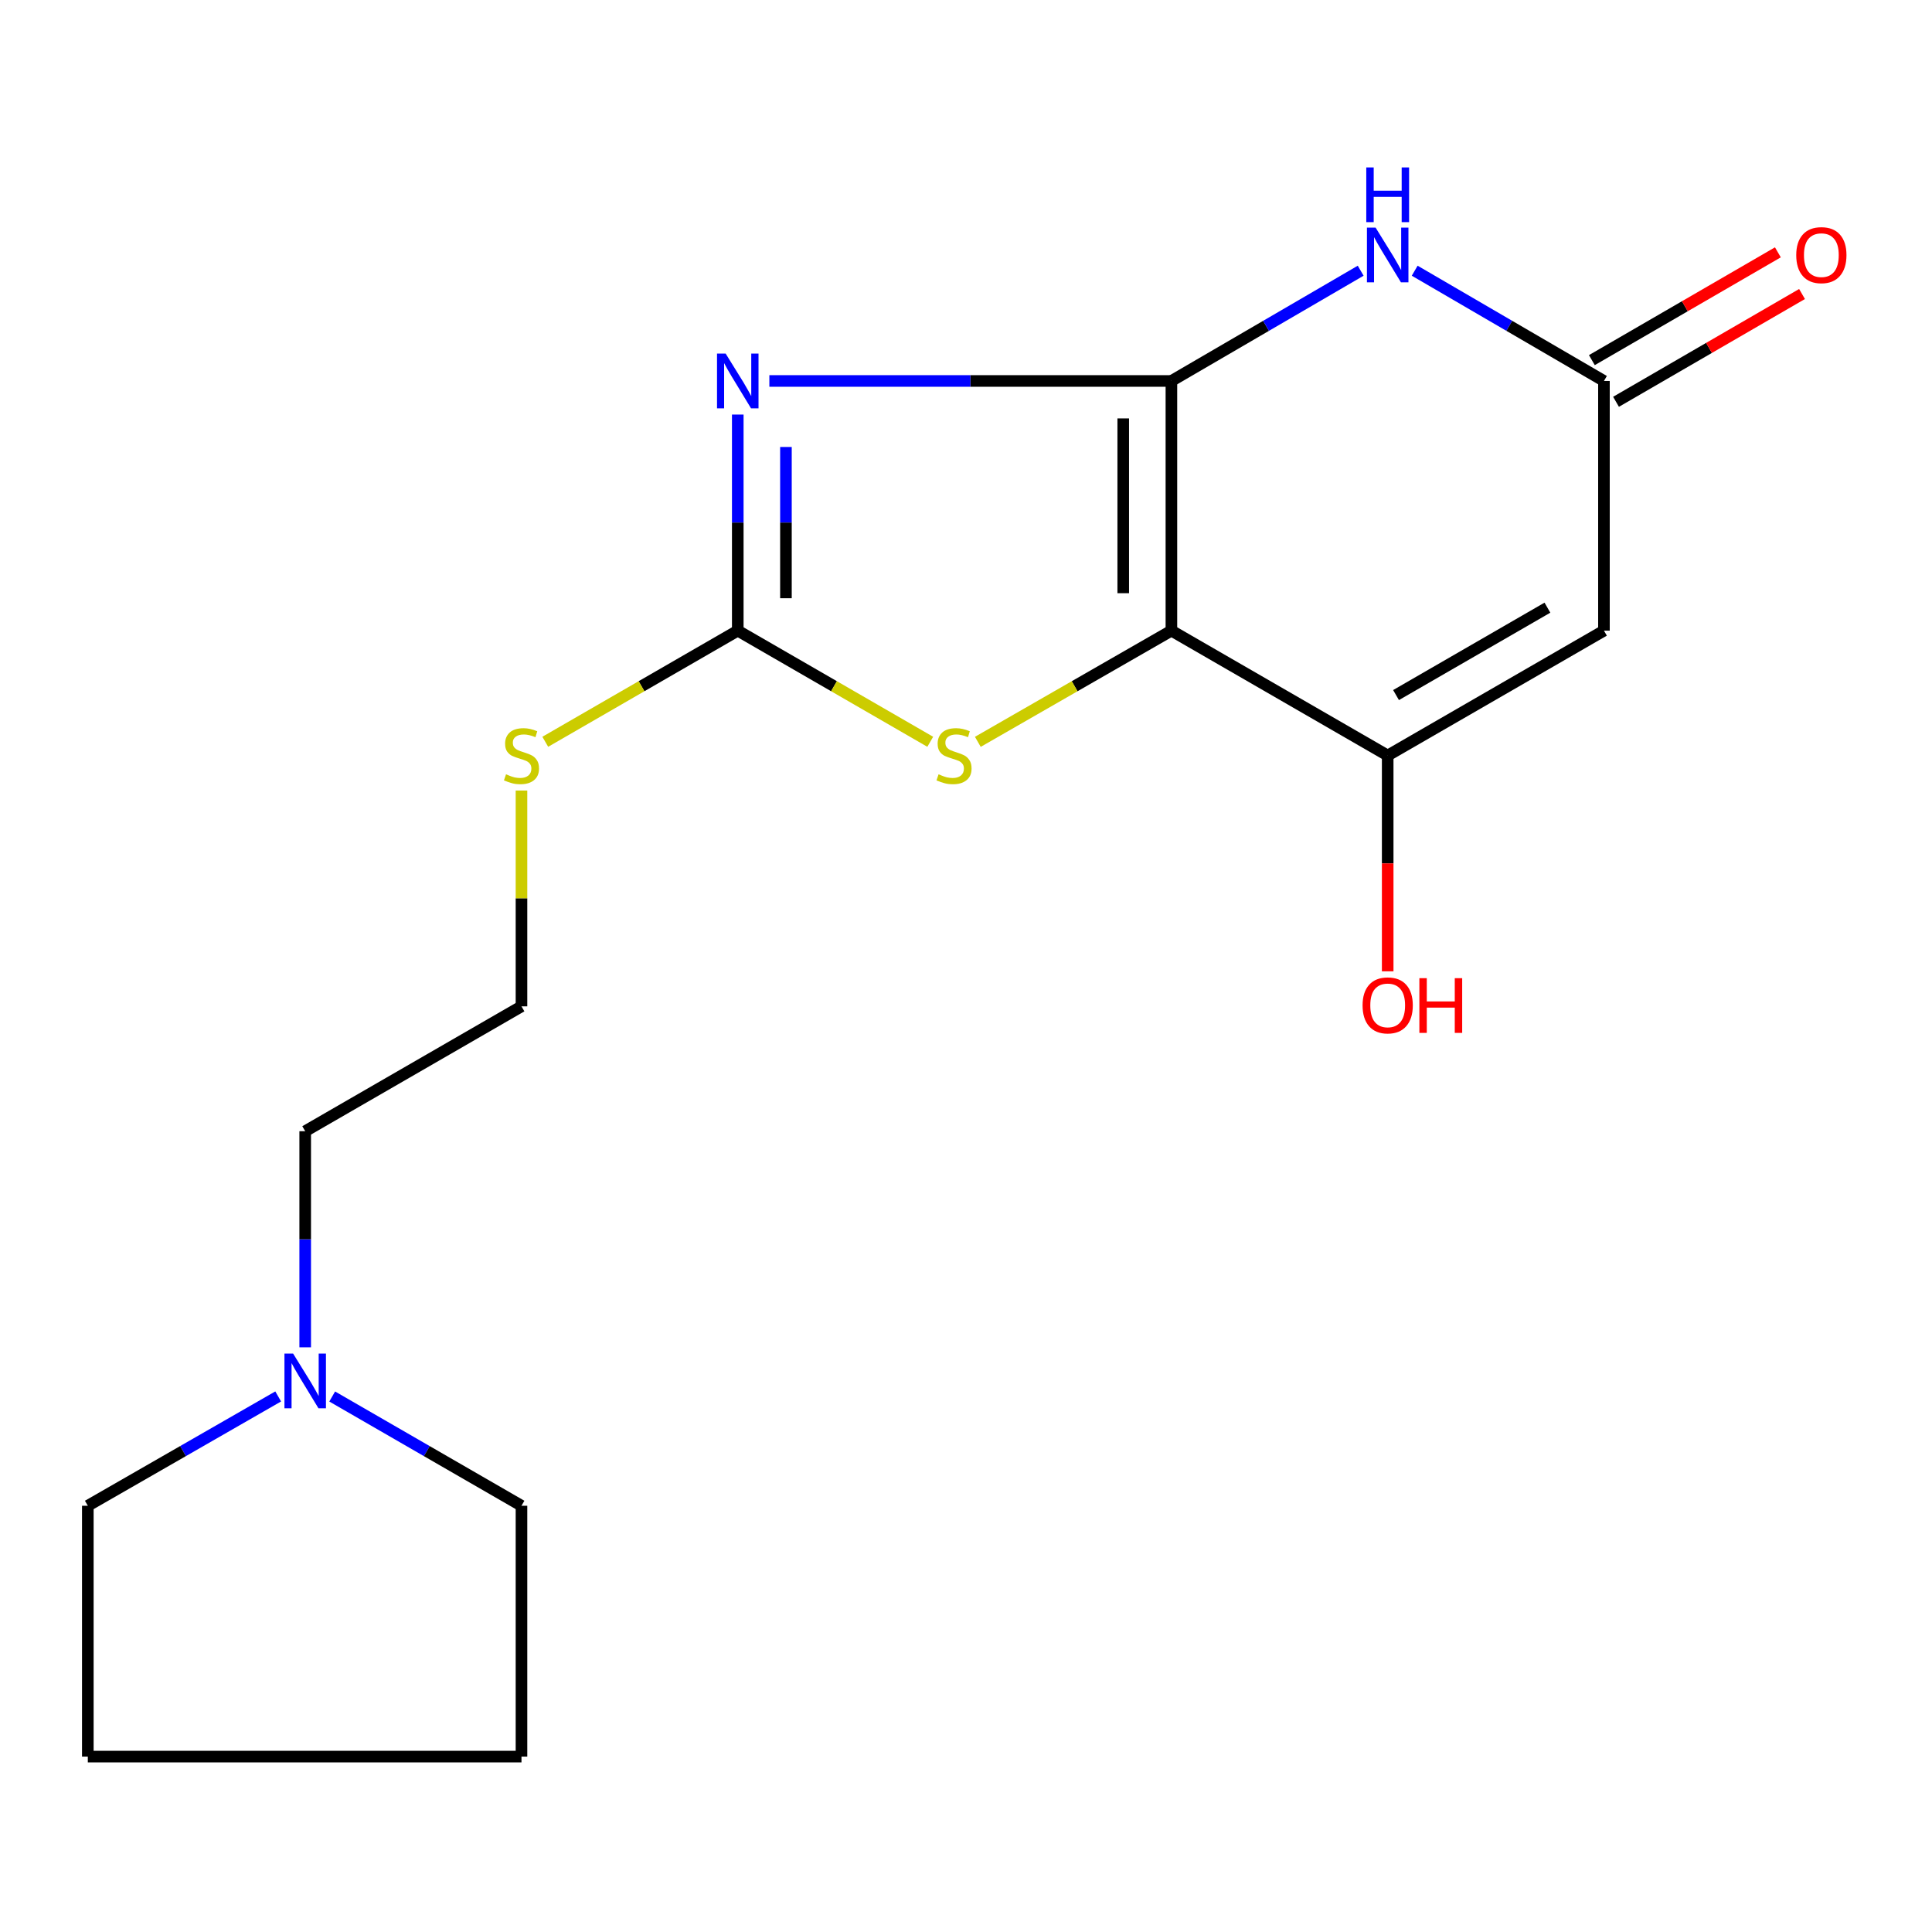 <?xml version='1.0' encoding='iso-8859-1'?>
<svg version='1.1' baseProfile='full'
              xmlns='http://www.w3.org/2000/svg'
                      xmlns:rdkit='http://www.rdkit.org/xml'
                      xmlns:xlink='http://www.w3.org/1999/xlink'
                  xml:space='preserve'
width='1000px' height='1000px' viewBox='0 0 1000 1000'>
<!-- END OF HEADER -->
<rect style='opacity:1.0;fill:#FFFFFF;stroke:none' width='1000' height='1000' x='0' y='0'> </rect>
<path class='bond-0' d='M 606.317,197.187 L 606.317,326.422' style='fill:none;fill-rule:evenodd;stroke:#000000;stroke-width:6px;stroke-linecap:butt;stroke-linejoin:miter;stroke-opacity:1' />
<path class='bond-0' d='M 581.384,216.573 L 581.384,307.037' style='fill:none;fill-rule:evenodd;stroke:#000000;stroke-width:6px;stroke-linecap:butt;stroke-linejoin:miter;stroke-opacity:1' />
<path class='bond-1' d='M 606.317,197.187 L 502.268,197.187' style='fill:none;fill-rule:evenodd;stroke:#000000;stroke-width:6px;stroke-linecap:butt;stroke-linejoin:miter;stroke-opacity:1' />
<path class='bond-1' d='M 502.268,197.187 L 398.218,197.187' style='fill:none;fill-rule:evenodd;stroke:#0000FF;stroke-width:6px;stroke-linecap:butt;stroke-linejoin:miter;stroke-opacity:1' />
<path class='bond-2' d='M 606.317,197.187 L 655.302,168.652' style='fill:none;fill-rule:evenodd;stroke:#000000;stroke-width:6px;stroke-linecap:butt;stroke-linejoin:miter;stroke-opacity:1' />
<path class='bond-2' d='M 655.302,168.652 L 704.286,140.117' style='fill:none;fill-rule:evenodd;stroke:#0000FF;stroke-width:6px;stroke-linecap:butt;stroke-linejoin:miter;stroke-opacity:1' />
<path class='bond-4' d='M 606.317,326.422 L 718.265,391.053' style='fill:none;fill-rule:evenodd;stroke:#000000;stroke-width:6px;stroke-linecap:butt;stroke-linejoin:miter;stroke-opacity:1' />
<path class='bond-5' d='M 606.317,326.422 L 556.221,355.198' style='fill:none;fill-rule:evenodd;stroke:#000000;stroke-width:6px;stroke-linecap:butt;stroke-linejoin:miter;stroke-opacity:1' />
<path class='bond-5' d='M 556.221,355.198 L 506.125,383.974' style='fill:none;fill-rule:evenodd;stroke:#CCCC00;stroke-width:6px;stroke-linecap:butt;stroke-linejoin:miter;stroke-opacity:1' />
<path class='bond-3' d='M 381.867,214.578 L 381.867,270.5' style='fill:none;fill-rule:evenodd;stroke:#0000FF;stroke-width:6px;stroke-linecap:butt;stroke-linejoin:miter;stroke-opacity:1' />
<path class='bond-3' d='M 381.867,270.5 L 381.867,326.422' style='fill:none;fill-rule:evenodd;stroke:#000000;stroke-width:6px;stroke-linecap:butt;stroke-linejoin:miter;stroke-opacity:1' />
<path class='bond-3' d='M 406.8,231.355 L 406.8,270.5' style='fill:none;fill-rule:evenodd;stroke:#0000FF;stroke-width:6px;stroke-linecap:butt;stroke-linejoin:miter;stroke-opacity:1' />
<path class='bond-3' d='M 406.8,270.5 L 406.8,309.646' style='fill:none;fill-rule:evenodd;stroke:#000000;stroke-width:6px;stroke-linecap:butt;stroke-linejoin:miter;stroke-opacity:1' />
<path class='bond-7' d='M 732.244,140.118 L 781.222,168.653' style='fill:none;fill-rule:evenodd;stroke:#0000FF;stroke-width:6px;stroke-linecap:butt;stroke-linejoin:miter;stroke-opacity:1' />
<path class='bond-7' d='M 781.222,168.653 L 830.199,197.187' style='fill:none;fill-rule:evenodd;stroke:#000000;stroke-width:6px;stroke-linecap:butt;stroke-linejoin:miter;stroke-opacity:1' />
<path class='bond-10' d='M 381.867,326.422 L 332.049,355.184' style='fill:none;fill-rule:evenodd;stroke:#000000;stroke-width:6px;stroke-linecap:butt;stroke-linejoin:miter;stroke-opacity:1' />
<path class='bond-10' d='M 332.049,355.184 L 282.23,383.945' style='fill:none;fill-rule:evenodd;stroke:#CCCC00;stroke-width:6px;stroke-linecap:butt;stroke-linejoin:miter;stroke-opacity:1' />
<path class='bond-18' d='M 381.867,326.422 L 431.678,355.183' style='fill:none;fill-rule:evenodd;stroke:#000000;stroke-width:6px;stroke-linecap:butt;stroke-linejoin:miter;stroke-opacity:1' />
<path class='bond-18' d='M 431.678,355.183 L 481.49,383.945' style='fill:none;fill-rule:evenodd;stroke:#CCCC00;stroke-width:6px;stroke-linecap:butt;stroke-linejoin:miter;stroke-opacity:1' />
<path class='bond-6' d='M 718.265,391.053 L 830.199,326.422' style='fill:none;fill-rule:evenodd;stroke:#000000;stroke-width:6px;stroke-linecap:butt;stroke-linejoin:miter;stroke-opacity:1' />
<path class='bond-6' d='M 722.588,359.767 L 800.942,314.525' style='fill:none;fill-rule:evenodd;stroke:#000000;stroke-width:6px;stroke-linecap:butt;stroke-linejoin:miter;stroke-opacity:1' />
<path class='bond-11' d='M 718.265,391.053 L 718.265,446.902' style='fill:none;fill-rule:evenodd;stroke:#000000;stroke-width:6px;stroke-linecap:butt;stroke-linejoin:miter;stroke-opacity:1' />
<path class='bond-11' d='M 718.265,446.902 L 718.265,502.751' style='fill:none;fill-rule:evenodd;stroke:#FF0000;stroke-width:6px;stroke-linecap:butt;stroke-linejoin:miter;stroke-opacity:1' />
<path class='bond-19' d='M 830.199,326.422 L 830.199,197.187' style='fill:none;fill-rule:evenodd;stroke:#000000;stroke-width:6px;stroke-linecap:butt;stroke-linejoin:miter;stroke-opacity:1' />
<path class='bond-9' d='M 836.45,207.973 L 884.589,180.076' style='fill:none;fill-rule:evenodd;stroke:#000000;stroke-width:6px;stroke-linecap:butt;stroke-linejoin:miter;stroke-opacity:1' />
<path class='bond-9' d='M 884.589,180.076 L 932.728,152.178' style='fill:none;fill-rule:evenodd;stroke:#FF0000;stroke-width:6px;stroke-linecap:butt;stroke-linejoin:miter;stroke-opacity:1' />
<path class='bond-9' d='M 823.949,186.401 L 872.088,158.504' style='fill:none;fill-rule:evenodd;stroke:#000000;stroke-width:6px;stroke-linecap:butt;stroke-linejoin:miter;stroke-opacity:1' />
<path class='bond-9' d='M 872.088,158.504 L 920.227,130.606' style='fill:none;fill-rule:evenodd;stroke:#FF0000;stroke-width:6px;stroke-linecap:butt;stroke-linejoin:miter;stroke-opacity:1' />
<path class='bond-8' d='M 157.971,697.373 L 157.971,641.444' style='fill:none;fill-rule:evenodd;stroke:#0000FF;stroke-width:6px;stroke-linecap:butt;stroke-linejoin:miter;stroke-opacity:1' />
<path class='bond-8' d='M 157.971,641.444 L 157.971,585.515' style='fill:none;fill-rule:evenodd;stroke:#000000;stroke-width:6px;stroke-linecap:butt;stroke-linejoin:miter;stroke-opacity:1' />
<path class='bond-14' d='M 171.942,722.828 L 220.93,751.105' style='fill:none;fill-rule:evenodd;stroke:#0000FF;stroke-width:6px;stroke-linecap:butt;stroke-linejoin:miter;stroke-opacity:1' />
<path class='bond-14' d='M 220.93,751.105 L 269.919,779.381' style='fill:none;fill-rule:evenodd;stroke:#000000;stroke-width:6px;stroke-linecap:butt;stroke-linejoin:miter;stroke-opacity:1' />
<path class='bond-15' d='M 143.987,722.795 L 94.721,751.088' style='fill:none;fill-rule:evenodd;stroke:#0000FF;stroke-width:6px;stroke-linecap:butt;stroke-linejoin:miter;stroke-opacity:1' />
<path class='bond-15' d='M 94.721,751.088 L 45.455,779.381' style='fill:none;fill-rule:evenodd;stroke:#000000;stroke-width:6px;stroke-linecap:butt;stroke-linejoin:miter;stroke-opacity:1' />
<path class='bond-12' d='M 269.919,409.179 L 269.919,465.031' style='fill:none;fill-rule:evenodd;stroke:#CCCC00;stroke-width:6px;stroke-linecap:butt;stroke-linejoin:miter;stroke-opacity:1' />
<path class='bond-12' d='M 269.919,465.031 L 269.919,520.884' style='fill:none;fill-rule:evenodd;stroke:#000000;stroke-width:6px;stroke-linecap:butt;stroke-linejoin:miter;stroke-opacity:1' />
<path class='bond-13' d='M 269.919,520.884 L 157.971,585.515' style='fill:none;fill-rule:evenodd;stroke:#000000;stroke-width:6px;stroke-linecap:butt;stroke-linejoin:miter;stroke-opacity:1' />
<path class='bond-17' d='M 269.919,779.381 L 269.919,909.212' style='fill:none;fill-rule:evenodd;stroke:#000000;stroke-width:6px;stroke-linecap:butt;stroke-linejoin:miter;stroke-opacity:1' />
<path class='bond-16' d='M 45.455,779.381 L 45.455,909.212' style='fill:none;fill-rule:evenodd;stroke:#000000;stroke-width:6px;stroke-linecap:butt;stroke-linejoin:miter;stroke-opacity:1' />
<path class='bond-20' d='M 45.455,909.212 L 269.919,909.212' style='fill:none;fill-rule:evenodd;stroke:#000000;stroke-width:6px;stroke-linecap:butt;stroke-linejoin:miter;stroke-opacity:1' />
<path  class='atom-2' d='M 375.607 183.027
L 384.887 198.027
Q 385.807 199.507, 387.287 202.187
Q 388.767 204.867, 388.847 205.027
L 388.847 183.027
L 392.607 183.027
L 392.607 211.347
L 388.727 211.347
L 378.767 194.947
Q 377.607 193.027, 376.367 190.827
Q 375.167 188.627, 374.807 187.947
L 374.807 211.347
L 371.127 211.347
L 371.127 183.027
L 375.607 183.027
' fill='#0000FF'/>
<path  class='atom-3' d='M 712.005 117.814
L 721.285 132.814
Q 722.205 134.294, 723.685 136.974
Q 725.165 139.654, 725.245 139.814
L 725.245 117.814
L 729.005 117.814
L 729.005 146.134
L 725.125 146.134
L 715.165 129.734
Q 714.005 127.814, 712.765 125.614
Q 711.565 123.414, 711.205 122.734
L 711.205 146.134
L 707.525 146.134
L 707.525 117.814
L 712.005 117.814
' fill='#0000FF'/>
<path  class='atom-3' d='M 707.185 86.662
L 711.025 86.662
L 711.025 98.702
L 725.505 98.702
L 725.505 86.662
L 729.345 86.662
L 729.345 114.982
L 725.505 114.982
L 725.505 101.902
L 711.025 101.902
L 711.025 114.982
L 707.185 114.982
L 707.185 86.662
' fill='#0000FF'/>
<path  class='atom-6' d='M 485.801 400.773
Q 486.121 400.893, 487.441 401.453
Q 488.761 402.013, 490.201 402.373
Q 491.681 402.693, 493.121 402.693
Q 495.801 402.693, 497.361 401.413
Q 498.921 400.093, 498.921 397.813
Q 498.921 396.253, 498.121 395.293
Q 497.361 394.333, 496.161 393.813
Q 494.961 393.293, 492.961 392.693
Q 490.441 391.933, 488.921 391.213
Q 487.441 390.493, 486.361 388.973
Q 485.321 387.453, 485.321 384.893
Q 485.321 381.333, 487.721 379.133
Q 490.161 376.933, 494.961 376.933
Q 498.241 376.933, 501.961 378.493
L 501.041 381.573
Q 497.641 380.173, 495.081 380.173
Q 492.321 380.173, 490.801 381.333
Q 489.281 382.453, 489.321 384.413
Q 489.321 385.933, 490.081 386.853
Q 490.881 387.773, 492.001 388.293
Q 493.161 388.813, 495.081 389.413
Q 497.641 390.213, 499.161 391.013
Q 500.681 391.813, 501.761 393.453
Q 502.881 395.053, 502.881 397.813
Q 502.881 401.733, 500.241 403.853
Q 497.641 405.933, 493.281 405.933
Q 490.761 405.933, 488.841 405.373
Q 486.961 404.853, 484.721 403.933
L 485.801 400.773
' fill='#CCCC00'/>
<path  class='atom-9' d='M 151.711 700.604
L 160.991 715.604
Q 161.911 717.084, 163.391 719.764
Q 164.871 722.444, 164.951 722.604
L 164.951 700.604
L 168.711 700.604
L 168.711 728.924
L 164.831 728.924
L 154.871 712.524
Q 153.711 710.604, 152.471 708.404
Q 151.271 706.204, 150.911 705.524
L 150.911 728.924
L 147.231 728.924
L 147.231 700.604
L 151.711 700.604
' fill='#0000FF'/>
<path  class='atom-10' d='M 929.729 132.054
Q 929.729 125.254, 933.089 121.454
Q 936.449 117.654, 942.729 117.654
Q 949.009 117.654, 952.369 121.454
Q 955.729 125.254, 955.729 132.054
Q 955.729 138.934, 952.329 142.854
Q 948.929 146.734, 942.729 146.734
Q 936.489 146.734, 933.089 142.854
Q 929.729 138.974, 929.729 132.054
M 942.729 143.534
Q 947.049 143.534, 949.369 140.654
Q 951.729 137.734, 951.729 132.054
Q 951.729 126.494, 949.369 123.694
Q 947.049 120.854, 942.729 120.854
Q 938.409 120.854, 936.049 123.654
Q 933.729 126.454, 933.729 132.054
Q 933.729 137.774, 936.049 140.654
Q 938.409 143.534, 942.729 143.534
' fill='#FF0000'/>
<path  class='atom-11' d='M 261.919 400.773
Q 262.239 400.893, 263.559 401.453
Q 264.879 402.013, 266.319 402.373
Q 267.799 402.693, 269.239 402.693
Q 271.919 402.693, 273.479 401.413
Q 275.039 400.093, 275.039 397.813
Q 275.039 396.253, 274.239 395.293
Q 273.479 394.333, 272.279 393.813
Q 271.079 393.293, 269.079 392.693
Q 266.559 391.933, 265.039 391.213
Q 263.559 390.493, 262.479 388.973
Q 261.439 387.453, 261.439 384.893
Q 261.439 381.333, 263.839 379.133
Q 266.279 376.933, 271.079 376.933
Q 274.359 376.933, 278.079 378.493
L 277.159 381.573
Q 273.759 380.173, 271.199 380.173
Q 268.439 380.173, 266.919 381.333
Q 265.399 382.453, 265.439 384.413
Q 265.439 385.933, 266.199 386.853
Q 266.999 387.773, 268.119 388.293
Q 269.279 388.813, 271.199 389.413
Q 273.759 390.213, 275.279 391.013
Q 276.799 391.813, 277.879 393.453
Q 278.999 395.053, 278.999 397.813
Q 278.999 401.733, 276.359 403.853
Q 273.759 405.933, 269.399 405.933
Q 266.879 405.933, 264.959 405.373
Q 263.079 404.853, 260.839 403.933
L 261.919 400.773
' fill='#CCCC00'/>
<path  class='atom-12' d='M 705.265 520.382
Q 705.265 513.582, 708.625 509.782
Q 711.985 505.982, 718.265 505.982
Q 724.545 505.982, 727.905 509.782
Q 731.265 513.582, 731.265 520.382
Q 731.265 527.262, 727.865 531.182
Q 724.465 535.062, 718.265 535.062
Q 712.025 535.062, 708.625 531.182
Q 705.265 527.302, 705.265 520.382
M 718.265 531.862
Q 722.585 531.862, 724.905 528.982
Q 727.265 526.062, 727.265 520.382
Q 727.265 514.822, 724.905 512.022
Q 722.585 509.182, 718.265 509.182
Q 713.945 509.182, 711.585 511.982
Q 709.265 514.782, 709.265 520.382
Q 709.265 526.102, 711.585 528.982
Q 713.945 531.862, 718.265 531.862
' fill='#FF0000'/>
<path  class='atom-12' d='M 734.665 506.302
L 738.505 506.302
L 738.505 518.342
L 752.985 518.342
L 752.985 506.302
L 756.825 506.302
L 756.825 534.622
L 752.985 534.622
L 752.985 521.542
L 738.505 521.542
L 738.505 534.622
L 734.665 534.622
L 734.665 506.302
' fill='#FF0000'/>
</svg>
